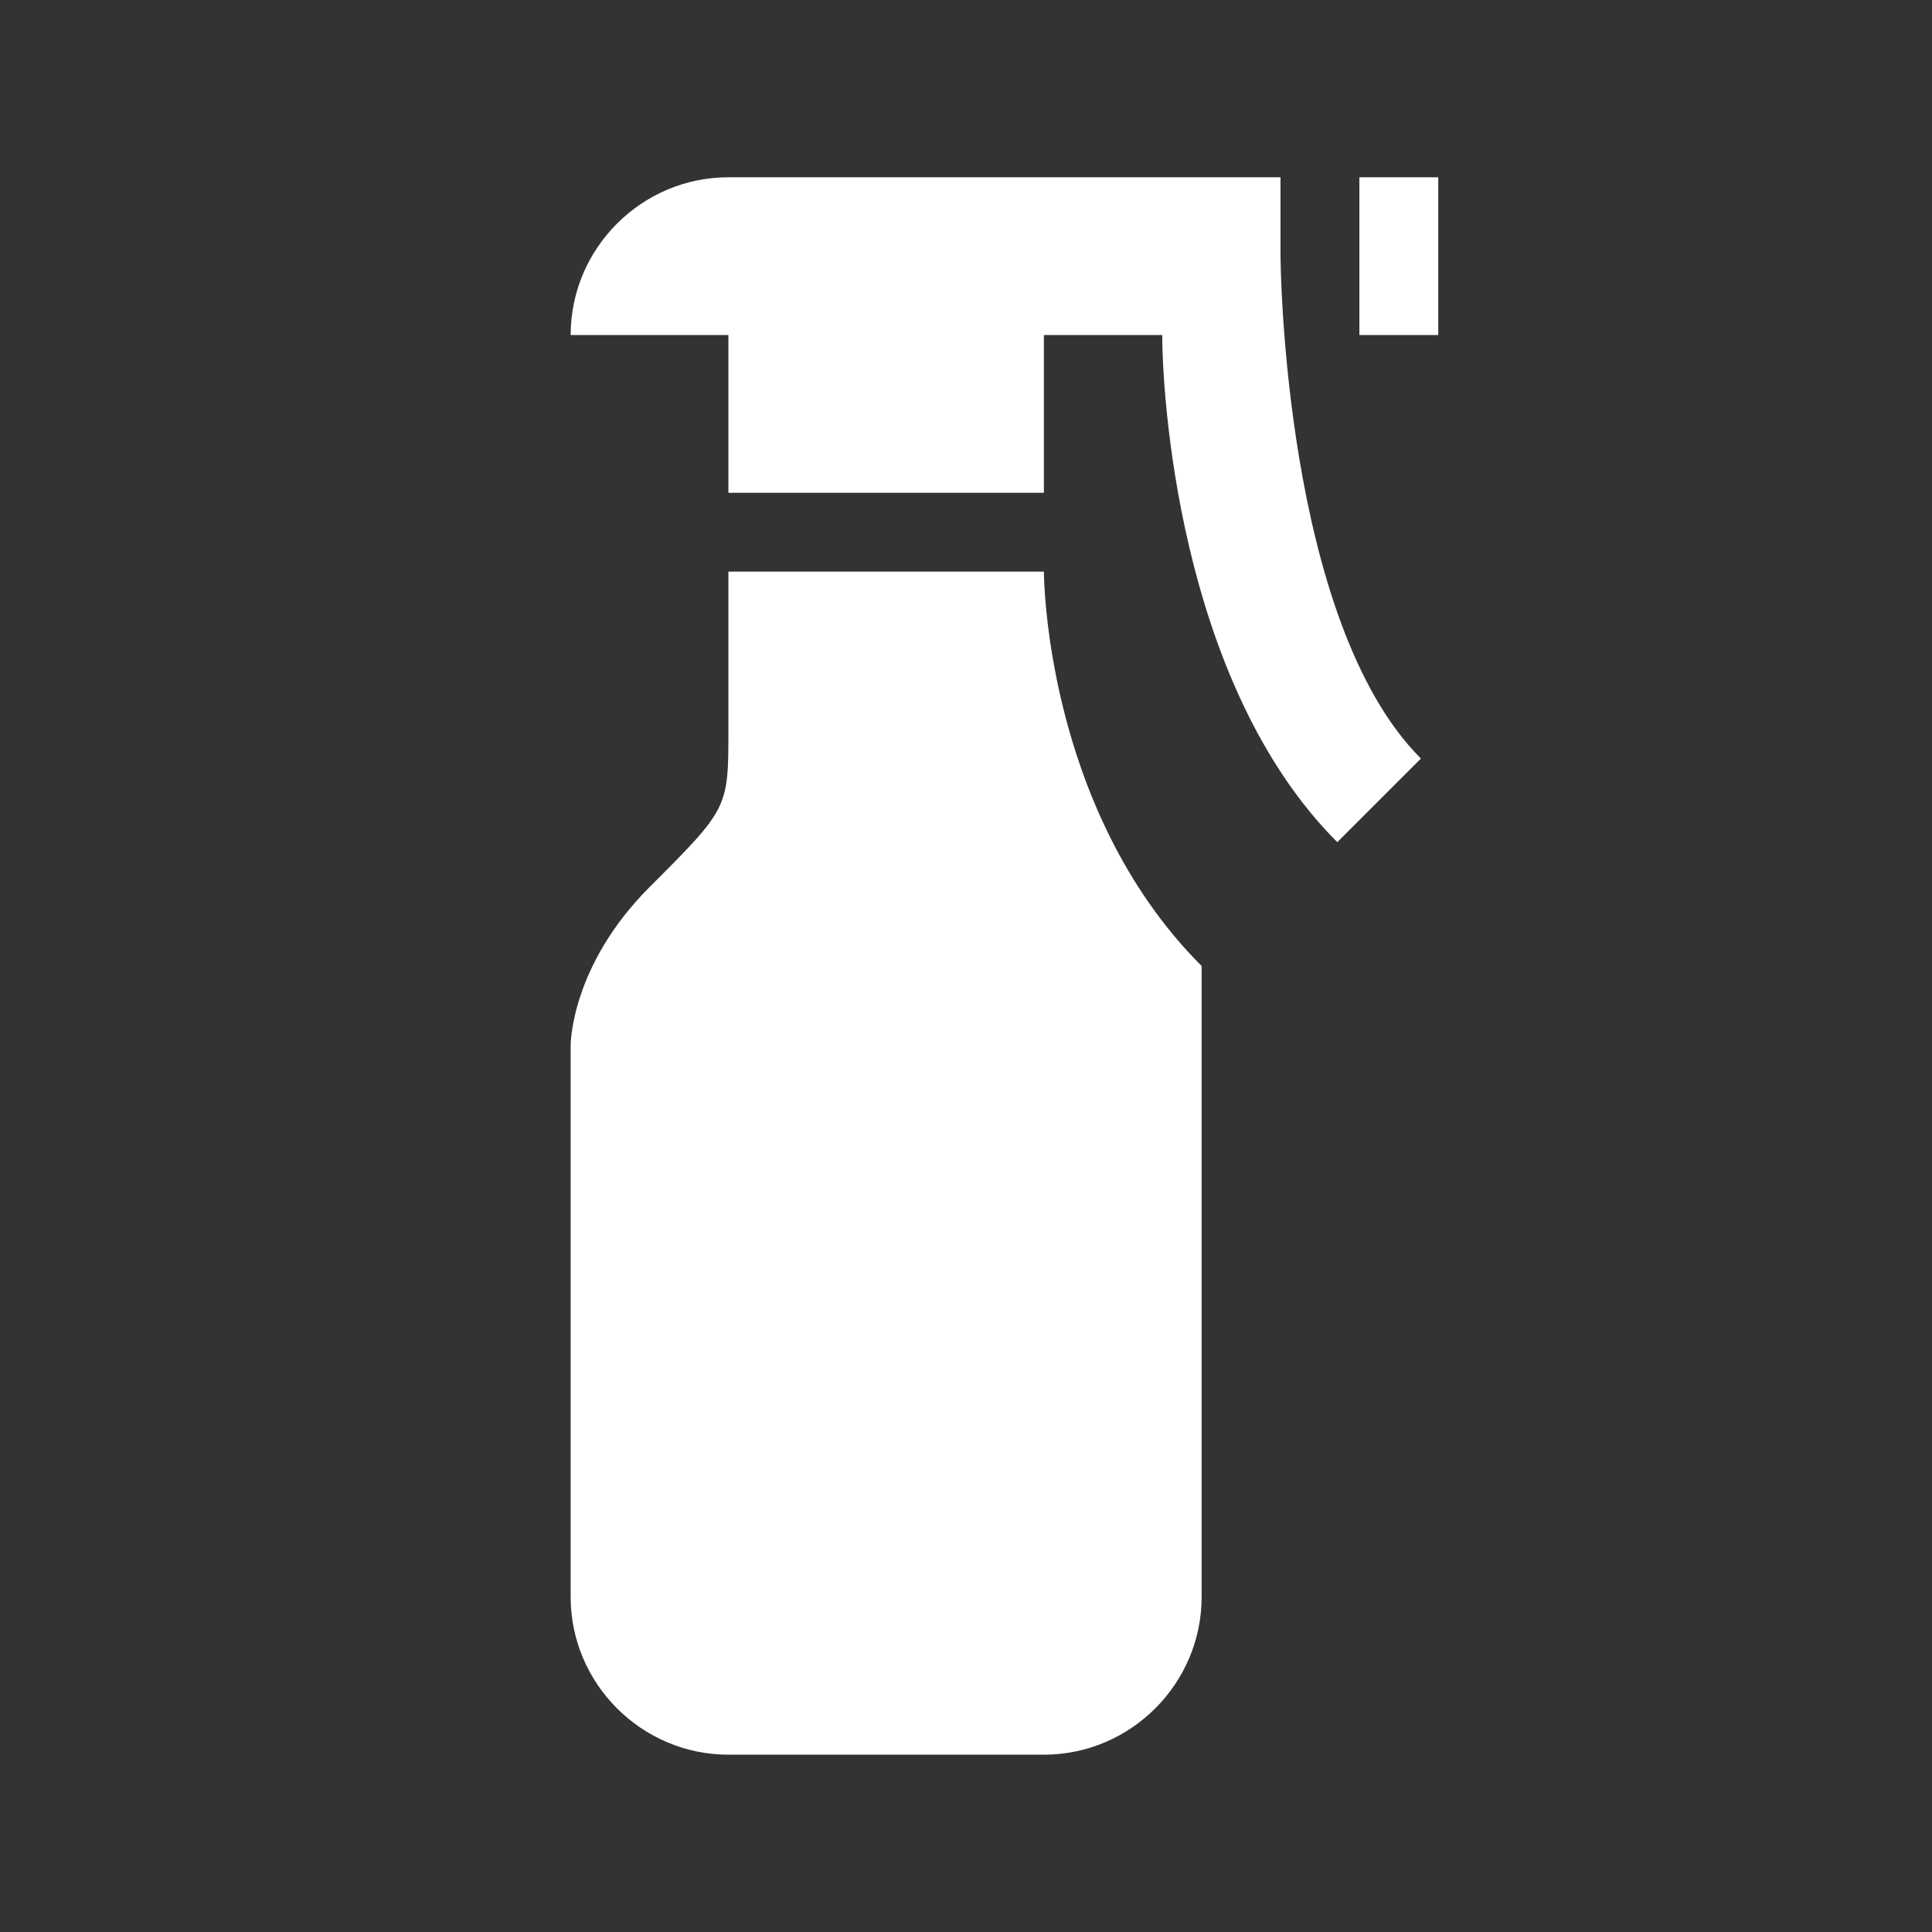 <?xml version="1.0"?>
<svg xmlns="http://www.w3.org/2000/svg" width="54" height="54" viewBox="0 0 54 54" fill="none">
<rect x="0" y="0" width="54" height="54" fill="#333333" stroke="none"/>
<path d="M37.378 23.539C32.881 19.042 32.484 10.819 32.484 9.364H29.177V13.773H20.359V9.364H15.95C15.95 6.939 17.934 4.955 20.359 4.955H35.791V7.16C35.791 7.336 35.879 17.366 39.715 21.202L37.378 23.539ZM37.995 4.955V9.364H40.2V4.955H37.995ZM33.586 27C29.177 22.591 29.177 15.977 29.177 15.977H20.359V20.386C20.359 22.591 20.359 22.591 18.155 24.795C15.95 27 15.95 29.204 15.95 29.204V44.635C15.95 47.06 17.934 49.044 20.359 49.044H29.177C31.602 49.044 33.586 47.06 33.586 44.635V27Z" fill="white"/>
</svg>

